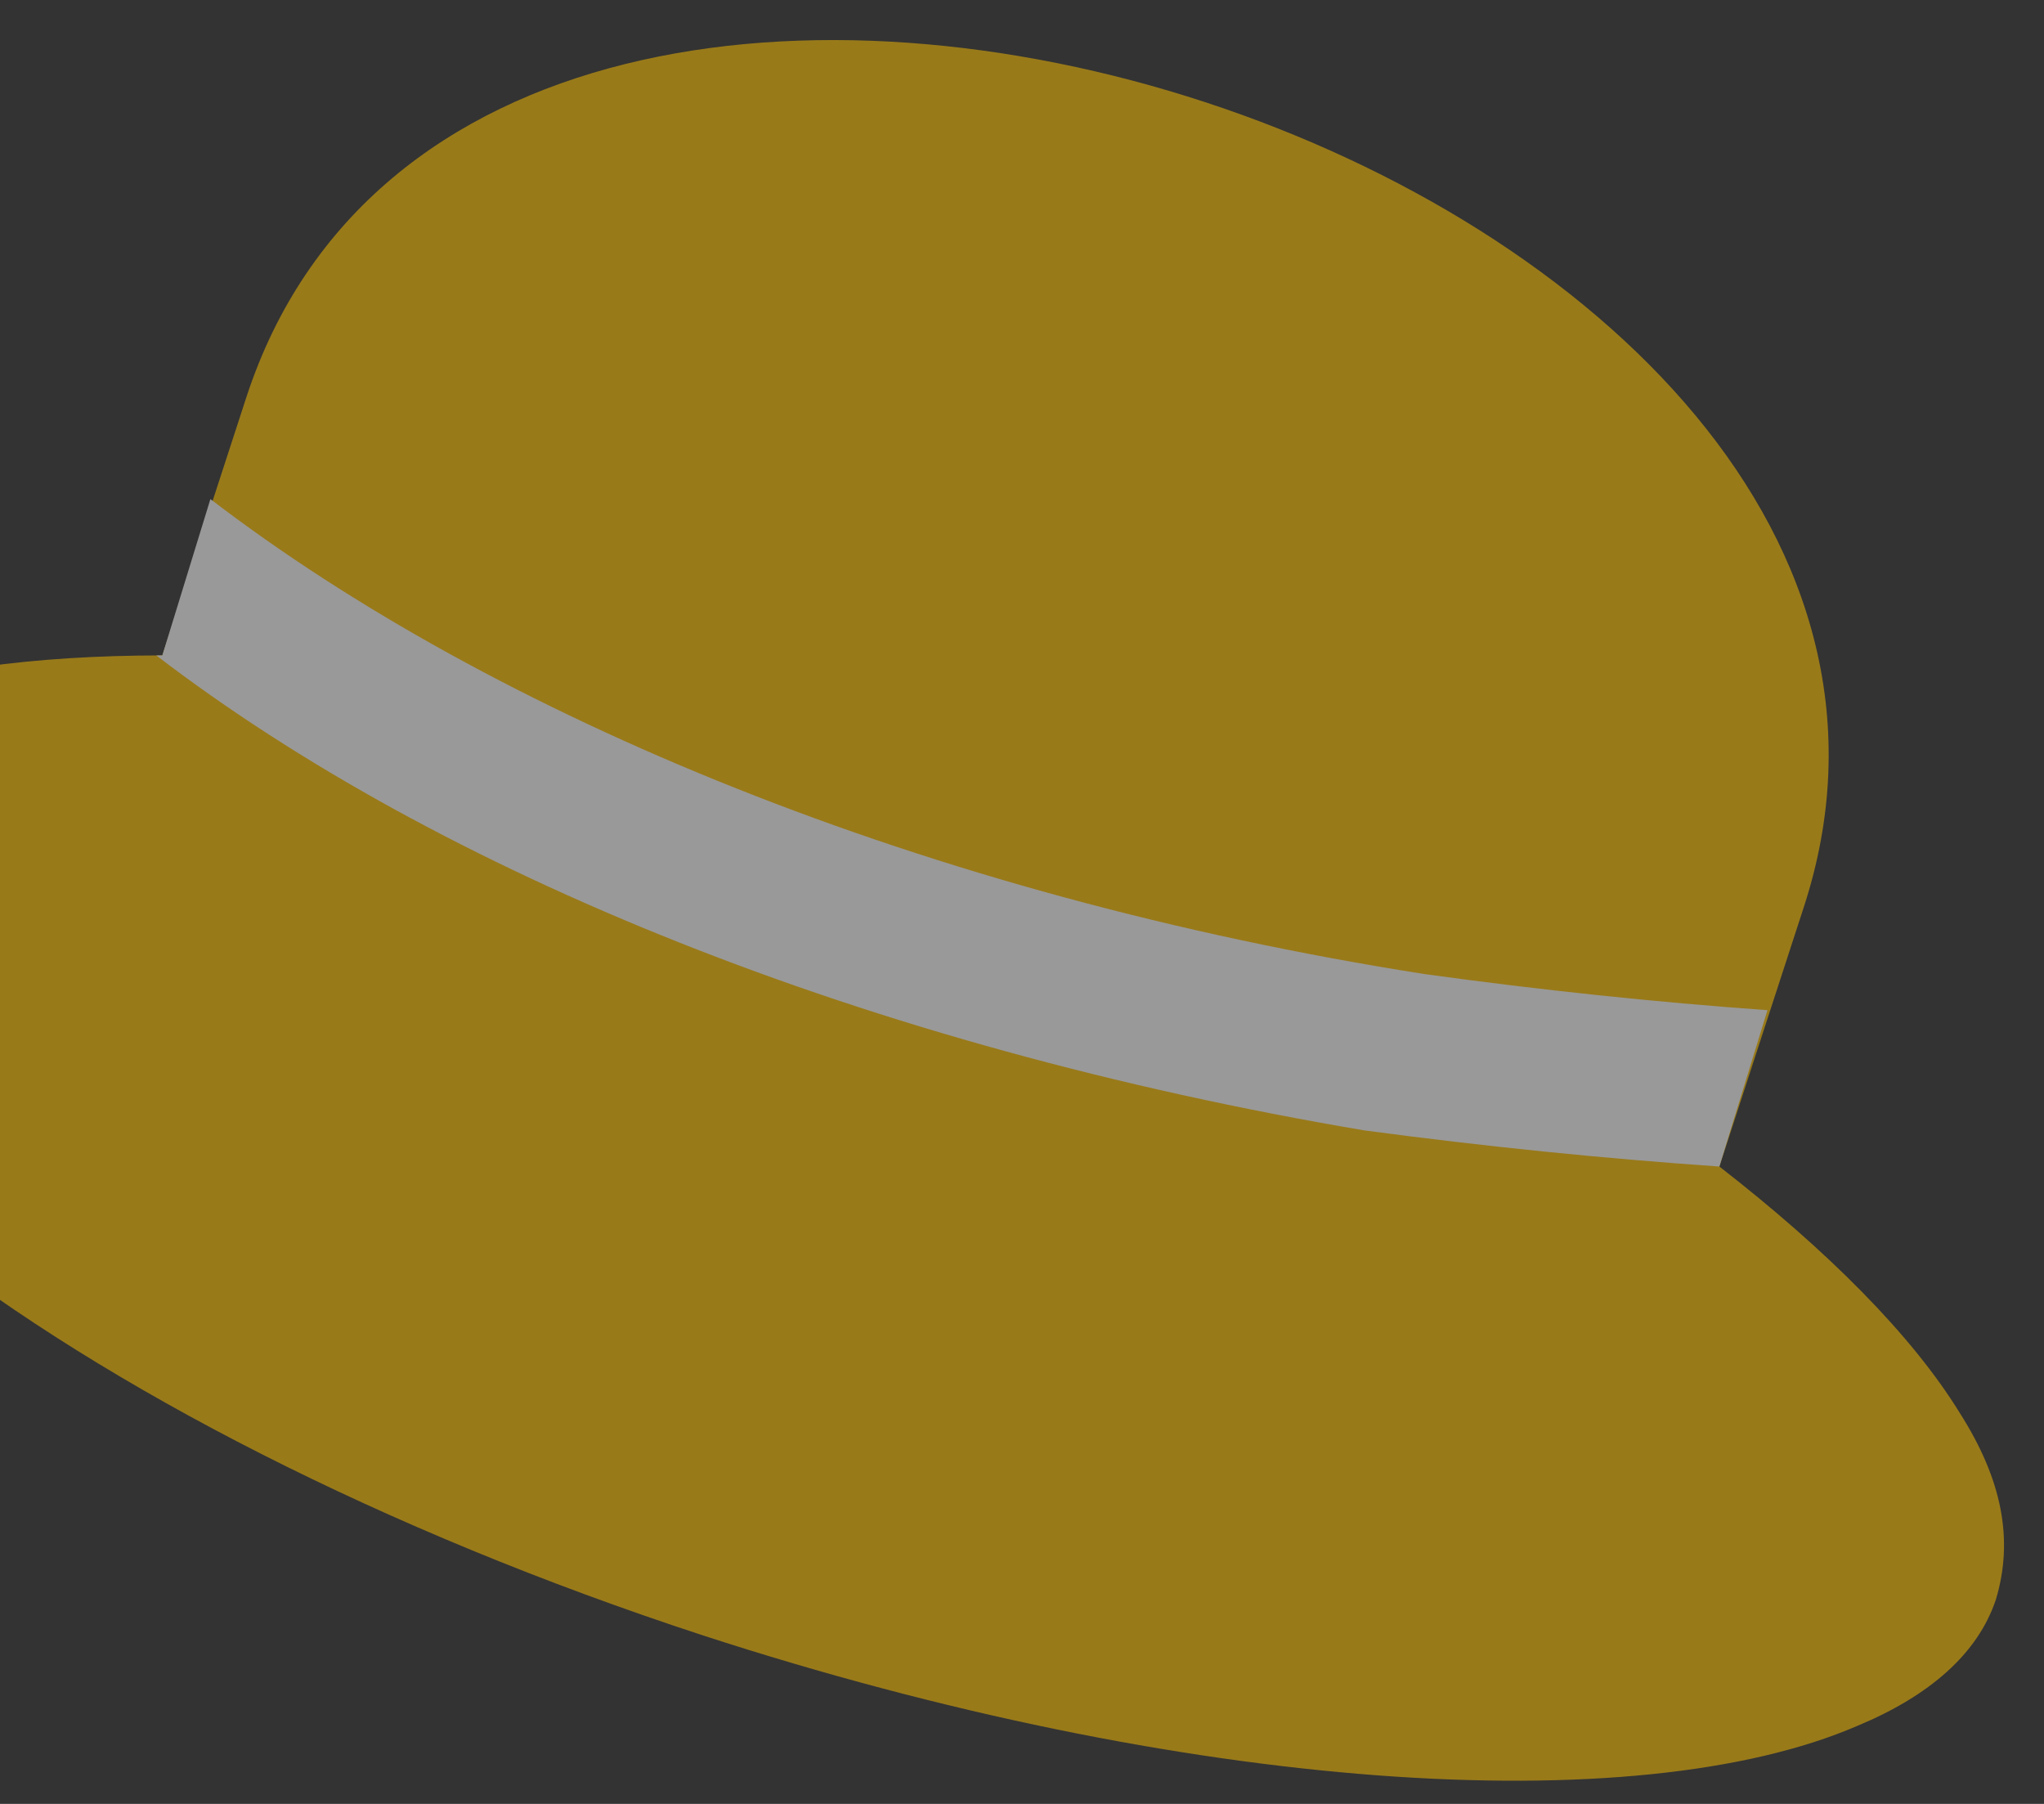 <svg xmlns="http://www.w3.org/2000/svg" viewBox="0 0 34 30" width="34" height="30"><rect x="0" y="0" width="34" height="30" fill="#333333" stroke="none"/><style>.a{fill:#ffc200}.b{fill:#fff}</style><g style="opacity:.5"><path fill-rule="evenodd" class="a" d="m30.9 28.7c1.2-0.5 2-1.2 2.3-2.1 0.3-1 0.1-2-0.6-3.1-0.8-1.3-2.2-2.7-4-4.1l1.4-4.3c4-12.2-21.9-20.7-25.9-8.5l-1.4 4.3c-4.3 0-7.3 1-8 3-1.3 3.8 6.3 9.8 17 13.3 8 2.6 15.5 3.1 19.2 1.5z"></path><path fill-rule="evenodd" class="b" d="m2.6 10.9c4.7 3.6 11.8 6.5 20.1 7.9q3 0.4 5.9 0.6l0.8-2.6q-2.8-0.2-5.7-0.6c-8.3-1.3-15.5-4.3-20.2-7.9l-0.8 2.6q-0.1 0-0.1 0z"></path></g></svg>
